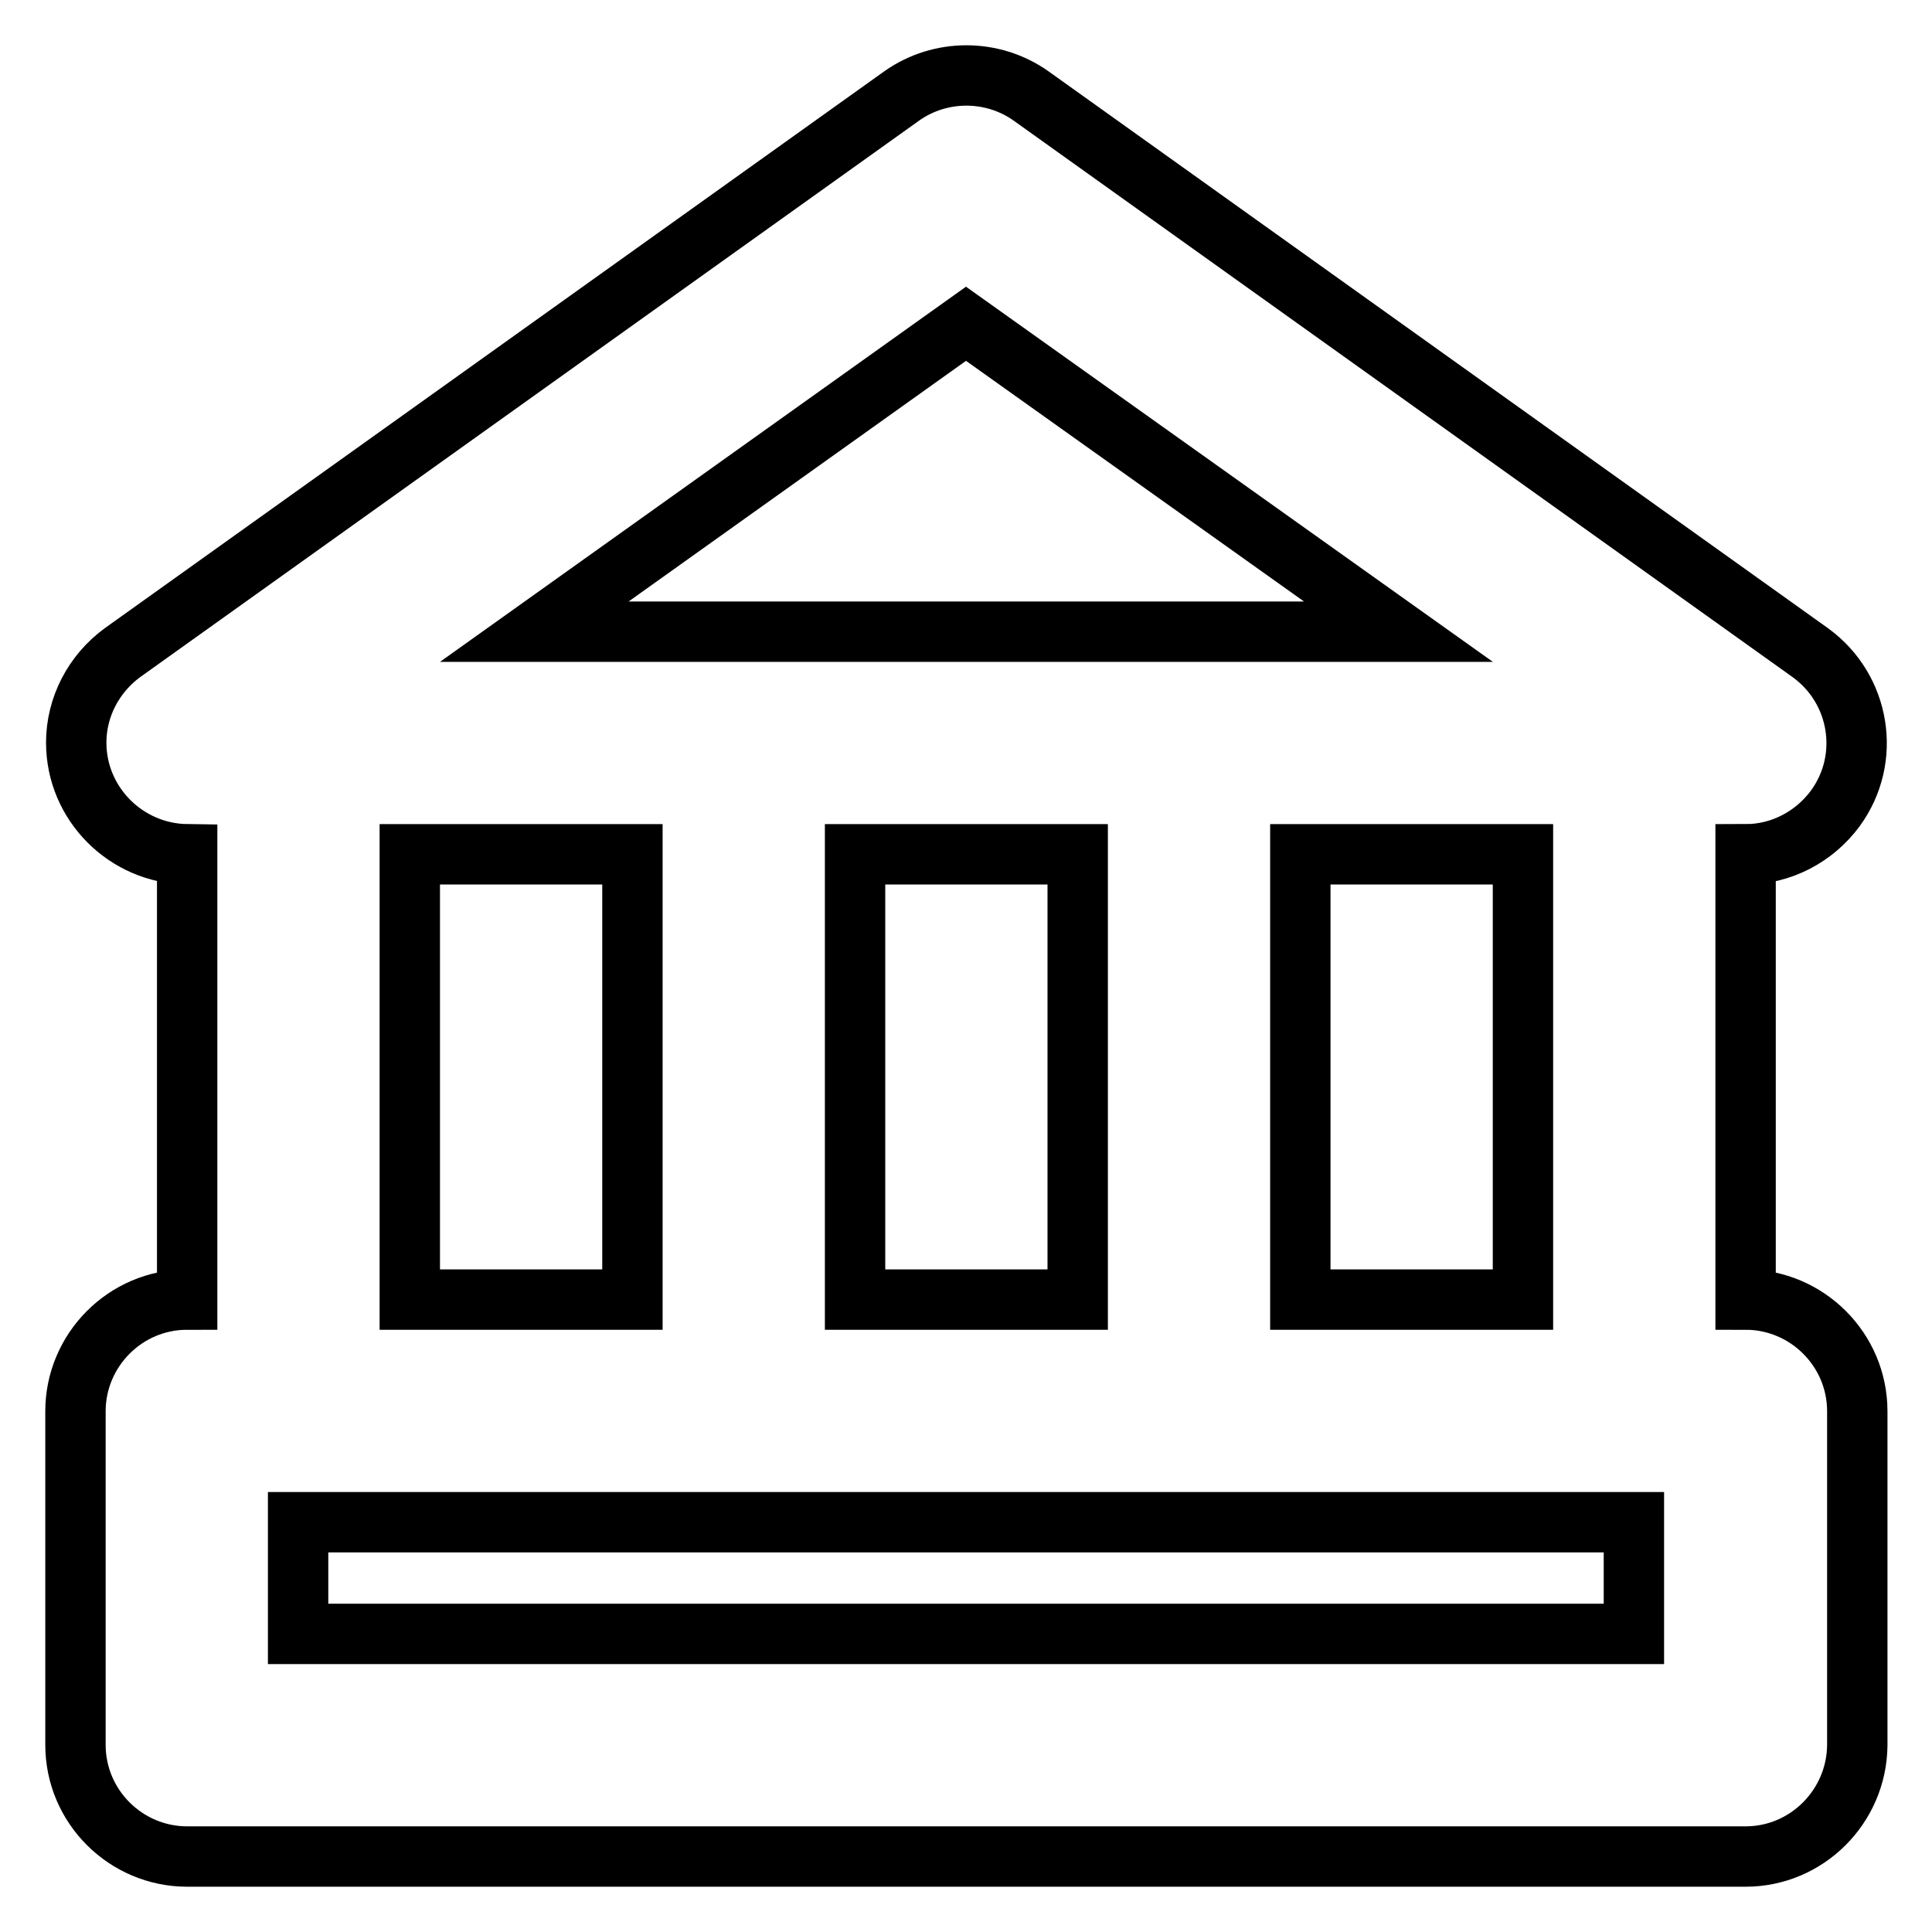 <?xml version="1.0" encoding="utf-8"?>
<!-- Svg Vector Icons : http://www.onlinewebfonts.com/icon -->
<!DOCTYPE svg PUBLIC "-//W3C//DTD SVG 1.1//EN" "http://www.w3.org/Graphics/SVG/1.1/DTD/svg11.dtd">
<svg version="1.1" xmlns="http://www.w3.org/2000/svg" xmlns:xlink="http://www.w3.org/1999/xlink" x="0px" y="0px" viewBox="0 0 256 256" enable-background="new 0 0 256 256" xml:space="preserve">
<g> <path stroke-width="8" fill-opacity="0" stroke="#000000"  d="M231.3,246H24.8c-8.1,0-14.8-6.6-14.8-14.8V187c0-8.1,6.6-14.8,14.8-14.8v-59c-8.1-0.1-14.7-6.7-14.7-14.8 c0-4.7,2.3-9.1,6.1-11.9l103.3-73.8c5.1-3.6,12-3.6,17.1,0l103.3,73.8c6.6,4.8,8.1,14,3.3,20.6c-2.8,3.8-7.2,6.1-11.9,6.1v59 c8.1,0,14.8,6.6,14.8,14.8v44.3C246,239.4,239.4,246,231.3,246z M39.5,216.5h177v-14.8h-177V216.5z M172.3,172.2h29.5v-59h-29.5 V172.2z M113.3,172.2h29.5v-59h-29.5V172.2z M54.3,172.2h29.5v-59H54.3V172.2z M70.8,83.7h114.5L128,42.9L70.8,83.7z"/></g>
</svg>
